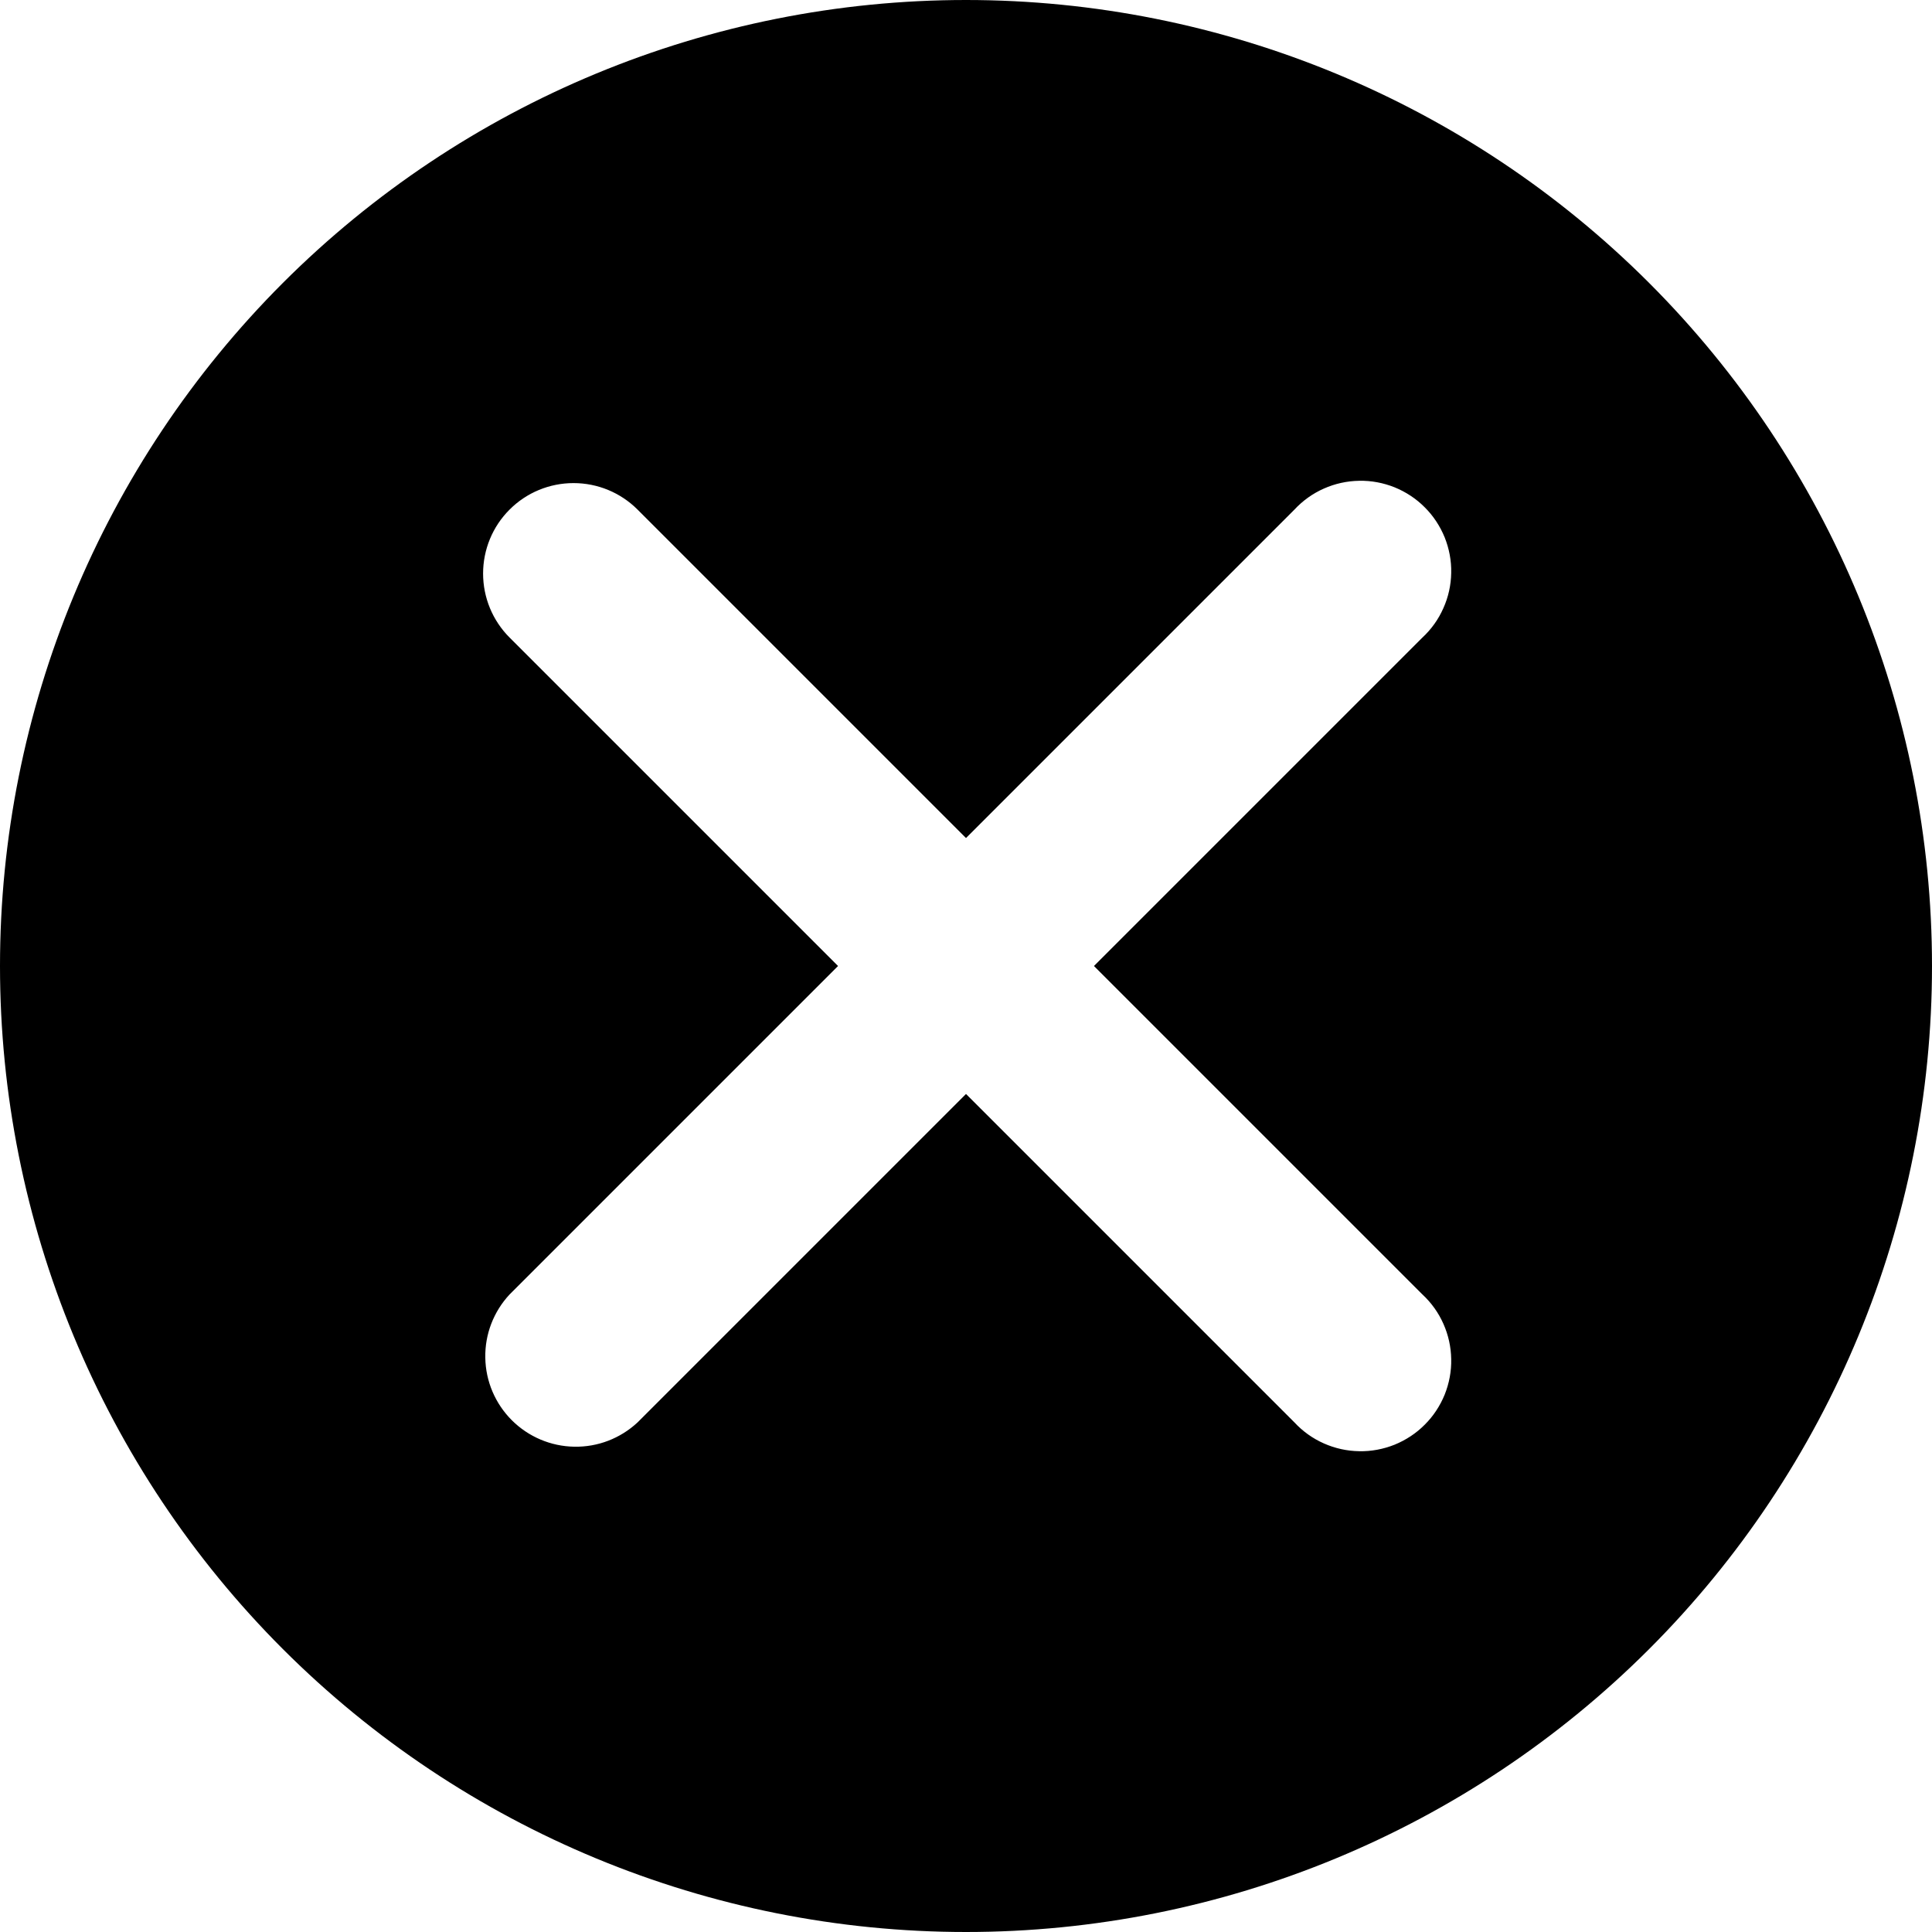 <svg width="21" height="21" viewBox="0 0 21 21" fill="none" xmlns="http://www.w3.org/2000/svg">
<g clip-path="url(#clip0_1_2024)">
<path fill-rule="evenodd" clip-rule="evenodd" d="M10.5 21C13.285 21 15.956 19.894 17.925 17.925C19.894 15.956 21 13.285 21 10.5C21 7.715 19.894 5.045 17.925 3.075C15.956 1.106 13.285 0 10.5 0C7.715 0 5.045 1.106 3.075 3.075C1.106 5.045 0 7.715 0 10.5C0 13.285 1.106 15.956 3.075 17.925C5.045 19.894 7.715 21 10.5 21ZM5.539 5.539C5.723 5.354 5.974 5.251 6.234 5.251C6.495 5.251 6.745 5.354 6.93 5.539L10.5 9.109L14.07 5.539C14.16 5.442 14.269 5.364 14.389 5.311C14.51 5.257 14.641 5.228 14.773 5.226C14.905 5.223 15.036 5.248 15.159 5.297C15.281 5.347 15.393 5.42 15.486 5.514C15.58 5.607 15.653 5.719 15.703 5.841C15.752 5.964 15.777 6.095 15.774 6.227C15.772 6.359 15.743 6.49 15.689 6.61C15.636 6.731 15.558 6.84 15.461 6.93L11.891 10.5L15.461 14.07C15.558 14.16 15.636 14.269 15.689 14.389C15.743 14.51 15.772 14.641 15.774 14.773C15.777 14.905 15.752 15.036 15.703 15.159C15.653 15.281 15.58 15.393 15.486 15.486C15.393 15.58 15.281 15.653 15.159 15.703C15.036 15.752 14.905 15.777 14.773 15.774C14.641 15.772 14.51 15.743 14.389 15.689C14.269 15.636 14.16 15.558 14.07 15.461L10.5 11.891L6.93 15.461C6.743 15.635 6.497 15.73 6.242 15.725C5.987 15.721 5.743 15.617 5.563 15.437C5.383 15.257 5.279 15.014 5.275 14.758C5.27 14.503 5.365 14.257 5.539 14.07L9.109 10.5L5.539 6.93C5.354 6.745 5.251 6.495 5.251 6.234C5.251 5.974 5.354 5.723 5.539 5.539Z" fill="black"/>
</g>
<defs>
<clipPath id="clip0_1_2024">
<rect width="21" height="21" fill="white"/>
</clipPath>
</defs>
</svg>
